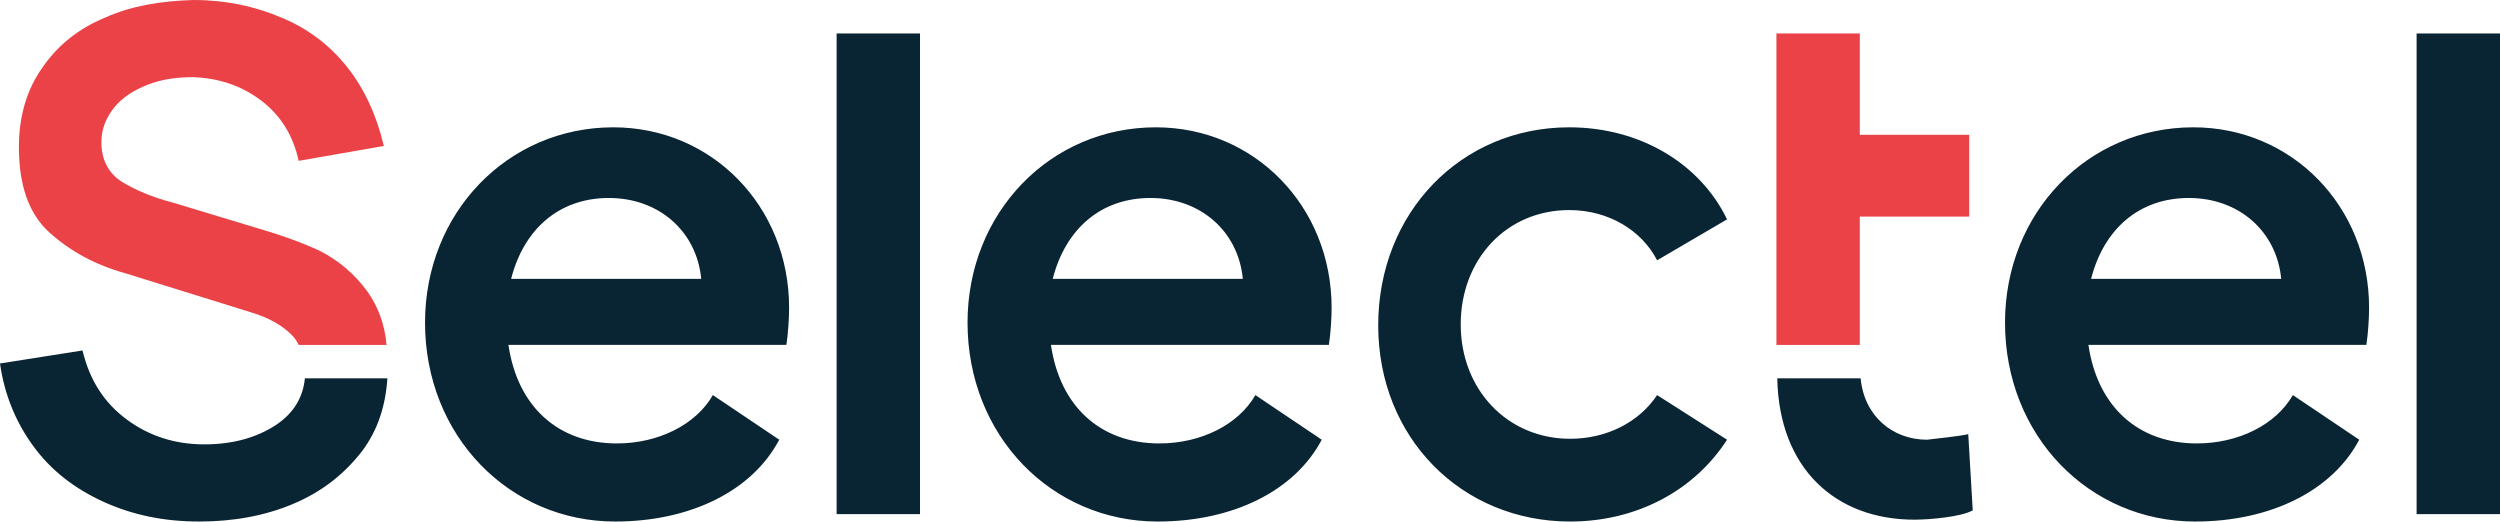 <?xml version="1.0" encoding="UTF-8"?> <svg xmlns="http://www.w3.org/2000/svg" width="139" height="29" viewBox="0 0 139 29" fill="none"><g clip-path="url(#clip0_1801_164)"><path d="M109.435 24.138L109.684 28.377C109.036 28.739 107.291 28.894 106.444 28.894C102.056 28.894 98.915 26.051 98.816 21.036H103.452C103.652 23.156 105.247 24.448 107.142 24.448C107.59 24.396 109.036 24.241 109.435 24.138ZM46.516 28.584H51.153V1.859H46.516V28.584ZM87.249 11.68C89.443 11.68 91.287 12.817 92.135 14.472L96.024 12.197C94.528 9.095 91.188 7.079 87.249 7.079C81.216 7.079 76.629 11.835 76.629 18.09C76.629 24.345 81.266 28.997 87.299 28.997C91.038 28.997 94.229 27.239 96.024 24.448L92.135 21.967C91.138 23.466 89.343 24.396 87.299 24.396C83.809 24.396 81.216 21.657 81.216 18.038C81.216 14.42 83.759 11.68 87.249 11.68ZM43.874 17.108C43.874 11.473 39.586 7.079 34.102 7.079C28.219 7.079 23.632 11.835 23.632 17.935C23.632 24.241 28.319 28.997 34.202 28.997C38.389 28.997 41.83 27.291 43.325 24.448L39.636 21.967C38.689 23.621 36.595 24.655 34.301 24.655C31.011 24.655 28.767 22.587 28.269 19.175H43.724C43.824 18.503 43.874 17.676 43.874 17.108ZM28.418 15.505C29.116 12.766 31.061 11.008 33.853 11.008C36.645 11.008 38.739 12.869 38.988 15.505H28.418ZM74.037 17.108C74.037 11.473 69.749 7.079 64.265 7.079C58.382 7.079 53.795 11.835 53.795 17.935C53.795 24.241 58.482 28.997 64.365 28.997C68.553 28.997 71.993 27.291 73.489 24.448L69.799 21.967C68.852 23.621 66.758 24.655 64.465 24.655C61.174 24.655 58.93 22.587 58.432 19.175H73.887C73.987 18.503 74.037 17.676 74.037 17.108ZM58.532 15.505C59.23 12.766 61.174 11.008 63.966 11.008C66.758 11.008 68.852 12.869 69.101 15.505H58.532ZM131.721 17.108C131.721 11.473 127.433 7.079 121.949 7.079C116.066 7.079 111.479 11.835 111.479 17.935C111.479 24.241 116.166 28.997 122.049 28.997C126.237 28.997 129.677 27.291 131.173 24.448L127.483 21.967C126.536 23.621 124.442 24.655 122.149 24.655C118.858 24.655 116.614 22.587 116.116 19.175H131.571C131.671 18.503 131.721 17.676 131.721 17.108ZM116.265 15.505C116.963 12.766 118.908 11.008 121.7 11.008C124.492 11.008 126.586 12.869 126.835 15.505H116.265ZM134.363 28.584H139V1.859H134.363V28.584ZM15.356 23.621C14.259 24.345 12.913 24.707 11.367 24.707C9.722 24.707 8.276 24.241 7.03 23.311C5.783 22.381 4.986 21.14 4.587 19.486L0 20.209C0.249 21.967 0.897 23.518 1.895 24.862C2.892 26.206 4.188 27.188 5.783 27.912C7.379 28.635 9.124 28.997 11.068 28.997C12.963 28.997 14.708 28.687 16.303 28.015C17.898 27.343 19.145 26.361 20.142 25.069C20.99 23.931 21.438 22.587 21.538 21.036H16.951C16.852 22.07 16.353 22.949 15.356 23.621Z" fill="#092433"></path><path d="M103.405 19.178H98.769V1.861H103.405V7.495H109.488V12.044H103.405V19.178ZM20.444 16.232C19.696 15.198 18.799 14.474 17.802 13.957C16.804 13.492 15.658 13.078 14.411 12.716L9.625 11.269C8.429 10.959 7.481 10.545 6.733 10.08C6.035 9.615 5.637 8.891 5.637 7.909C5.637 7.185 5.886 6.565 6.335 5.996C6.783 5.428 7.431 5.014 8.229 4.704C9.027 4.394 9.874 4.29 10.722 4.29C12.168 4.342 13.414 4.756 14.511 5.583C15.608 6.41 16.306 7.547 16.605 8.943L21.341 8.116C20.942 6.41 20.244 4.911 19.297 3.722C18.35 2.533 17.153 1.602 15.658 0.982C14.212 0.362 12.567 0 10.772 0C8.977 0.052 7.332 0.31 5.836 0.982C4.34 1.602 3.194 2.533 2.346 3.774C1.498 4.962 1.05 6.462 1.05 8.167C1.05 10.287 1.598 11.889 2.745 12.923C3.892 13.957 5.288 14.732 6.983 15.198L13.963 17.369C15.01 17.679 15.757 18.144 16.256 18.661C16.406 18.816 16.505 18.971 16.605 19.178H21.491C21.391 17.989 20.992 17.007 20.444 16.232Z" fill="#EB4247"></path></g><defs><clipPath id="clip0_1801_164"><rect width="139" height="29" fill="white"></rect></clipPath></defs></svg> 